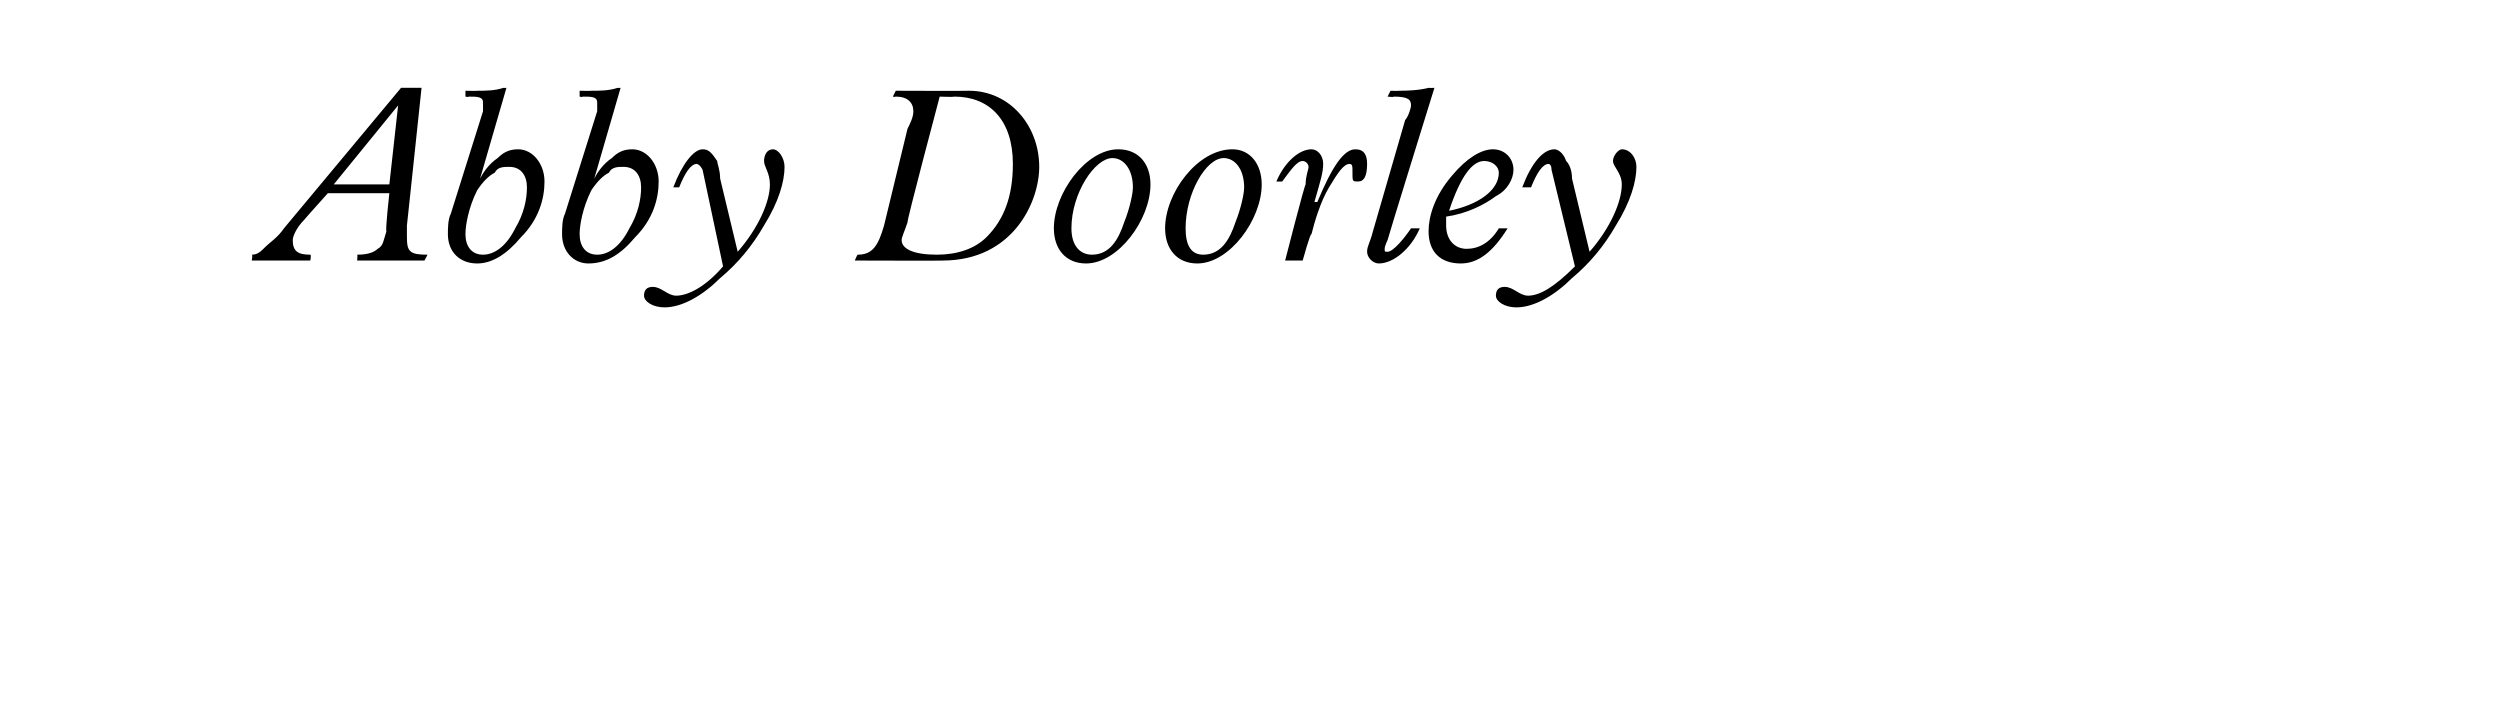 <?xml version="1.0" standalone="no"?><!DOCTYPE svg PUBLIC "-//W3C//DTD SVG 1.1//EN" "http://www.w3.org/Graphics/SVG/1.1/DTD/svg11.dtd"><svg xmlns="http://www.w3.org/2000/svg" version="1.1" width="85.4px" height="24.6px" viewBox="0 -3 85.4 24.6" style="top:-3px">  <desc>Abby Doorley</desc>  <defs/>  <g id="Polygon5524">    <path d="M 14.4 0 C 14.4 0 13.9 4.73 13.9 4.7 C 13.9 4.8 13.9 4.9 13.9 5.1 C 13.9 5.6 14 5.7 14.6 5.7 C 14.61 5.7 14.5 5.9 14.5 5.9 L 12.2 5.9 C 12.2 5.9 12.22 5.7 12.2 5.7 C 12.6 5.7 12.8 5.6 12.9 5.5 C 13.1 5.4 13.1 5.2 13.2 4.9 C 13.16 4.86 13.3 3.6 13.3 3.6 L 11.2 3.6 C 11.2 3.6 10.39 4.5 10.4 4.5 C 10.1 4.8 10 5.1 10 5.2 C 10 5.6 10.2 5.7 10.6 5.7 C 10.64 5.7 10.6 5.9 10.6 5.9 L 8.6 5.9 C 8.6 5.9 8.64 5.7 8.6 5.7 C 8.8 5.7 8.9 5.6 9.1 5.4 C 9.2 5.3 9.5 5.1 9.7 4.8 C 9.73 4.76 13.7 0 13.7 0 L 14.4 0 Z M 11.4 3.3 L 13.3 3.3 L 13.6 0.6 L 13.6 0.6 L 11.4 3.3 Z M 17.3 0 L 16.4 3.1 C 16.4 3.1 16.39 3.11 16.4 3.1 C 16.5 2.9 16.7 2.6 17 2.4 C 17.2 2.2 17.4 2.1 17.7 2.1 C 18.2 2.1 18.6 2.6 18.6 3.2 C 18.6 3.8 18.4 4.5 17.8 5.1 C 17.3 5.7 16.8 6 16.3 6 C 15.7 6 15.3 5.6 15.3 5 C 15.3 4.8 15.3 4.5 15.4 4.3 C 15.4 4.3 16.5 0.8 16.5 0.8 C 16.5 0.7 16.5 0.6 16.5 0.5 C 16.5 0.3 16.3 0.3 16 0.3 C 16.03 0.33 15.9 0.3 15.9 0.3 L 15.9 0.1 C 15.9 0.1 16.32 0.11 16.3 0.1 C 16.6 0.1 16.9 0.1 17.2 0 C 17.2 0.01 17.3 0 17.3 0 Z M 17.6 4.8 C 17.9 4.3 18 3.8 18 3.4 C 18 3 17.8 2.7 17.4 2.7 C 17.2 2.7 17 2.7 16.9 2.9 C 16.7 3 16.5 3.2 16.3 3.5 C 16 4.1 15.9 4.7 15.9 5 C 15.9 5.4 16.1 5.7 16.5 5.7 C 16.9 5.7 17.3 5.4 17.6 4.8 Z M 21.2 0 L 20.3 3.1 C 20.3 3.1 20.28 3.11 20.3 3.1 C 20.4 2.9 20.6 2.6 20.9 2.4 C 21.1 2.2 21.3 2.1 21.6 2.1 C 22.1 2.1 22.5 2.6 22.5 3.2 C 22.5 3.8 22.3 4.5 21.7 5.1 C 21.2 5.7 20.7 6 20.1 6 C 19.6 6 19.2 5.6 19.2 5 C 19.2 4.8 19.2 4.5 19.3 4.3 C 19.3 4.3 20.4 0.8 20.4 0.8 C 20.4 0.7 20.4 0.6 20.4 0.5 C 20.4 0.3 20.2 0.3 19.9 0.3 C 19.92 0.33 19.8 0.3 19.8 0.3 L 19.8 0.1 C 19.8 0.1 20.21 0.11 20.2 0.1 C 20.5 0.1 20.8 0.1 21.1 0 C 21.1 0.01 21.2 0 21.2 0 Z M 21.5 4.8 C 21.8 4.3 21.9 3.8 21.9 3.4 C 21.9 3 21.7 2.7 21.3 2.7 C 21.1 2.7 20.9 2.7 20.8 2.9 C 20.6 3 20.4 3.2 20.2 3.5 C 19.9 4.1 19.8 4.7 19.8 5 C 19.8 5.4 20 5.7 20.4 5.7 C 20.8 5.7 21.2 5.4 21.5 4.8 Z M 25.2 5.6 C 25.9 4.8 26.3 3.9 26.3 3.3 C 26.3 2.9 26.1 2.7 26.1 2.5 C 26.1 2.3 26.2 2.1 26.4 2.1 C 26.6 2.1 26.8 2.4 26.8 2.7 C 26.8 3.2 26.6 3.9 26.1 4.7 C 25.7 5.4 25.2 6 24.6 6.5 C 24 7.1 23.3 7.5 22.7 7.5 C 22.3 7.5 22 7.3 22 7.1 C 22 6.9 22.1 6.8 22.3 6.8 C 22.6 6.8 22.8 7.1 23.1 7.1 C 23.5 7.1 24.1 6.8 24.7 6.1 C 24.7 6.1 24 2.8 24 2.8 C 23.9 2.6 23.8 2.6 23.8 2.6 C 23.6 2.6 23.4 2.9 23.2 3.4 C 23.2 3.4 23 3.4 23 3.4 C 23.3 2.6 23.7 2.1 24 2.1 C 24.2 2.1 24.3 2.2 24.5 2.5 C 24.5 2.6 24.6 2.8 24.6 3.1 C 24.6 3.1 25.2 5.6 25.2 5.6 Z M 33.1 0.1 C 34.5 0.1 35.5 1.3 35.5 2.7 C 35.5 3.9 34.6 5.9 32.2 5.9 C 32.24 5.91 29.2 5.9 29.2 5.9 C 29.2 5.9 29.28 5.7 29.3 5.7 C 29.8 5.7 30 5.4 30.2 4.7 C 30.2 4.7 31 1.4 31 1.4 C 31.1 1.2 31.2 1 31.2 0.8 C 31.2 0.5 31 0.3 30.6 0.3 C 30.56 0.32 30.5 0.3 30.5 0.3 L 30.6 0.1 C 30.6 0.1 33.08 0.11 33.1 0.1 Z M 31 4.6 C 30.9 4.9 30.8 5.1 30.8 5.2 C 30.8 5.5 31.2 5.7 32 5.7 C 32.7 5.7 33.3 5.5 33.7 5.1 C 34.3 4.5 34.6 3.7 34.6 2.6 C 34.6 1.1 33.8 0.3 32.6 0.3 C 32.57 0.32 32.1 0.3 32.1 0.3 C 32.1 0.3 30.96 4.59 31 4.6 Z M 37.1 6 C 36.4 6 36 5.5 36 4.8 C 36 3.6 37.1 2.1 38.2 2.1 C 38.9 2.1 39.3 2.6 39.3 3.3 C 39.3 4.5 38.2 6 37.1 6 Z M 38.4 4.6 C 38.6 4.1 38.7 3.6 38.7 3.4 C 38.7 2.8 38.4 2.4 38 2.4 C 37.4 2.4 36.6 3.6 36.6 4.8 C 36.6 5.4 36.9 5.7 37.3 5.7 C 37.9 5.7 38.2 5.2 38.4 4.6 Z M 40.9 6 C 40.2 6 39.8 5.5 39.8 4.8 C 39.8 3.6 40.9 2.1 42.1 2.1 C 42.7 2.1 43.1 2.6 43.1 3.3 C 43.1 4.5 42 6 40.9 6 Z M 42.2 4.6 C 42.4 4.1 42.5 3.6 42.5 3.4 C 42.5 2.8 42.2 2.4 41.8 2.4 C 41.2 2.4 40.5 3.6 40.5 4.8 C 40.5 5.4 40.7 5.7 41.1 5.7 C 41.7 5.7 42 5.2 42.2 4.6 Z M 44.9 3.9 C 44.9 3.9 45 3.9 45 3.9 C 45.5 2.7 45.9 2.1 46.3 2.1 C 46.6 2.1 46.7 2.3 46.7 2.6 C 46.7 3 46.6 3.2 46.4 3.2 C 46.2 3.2 46.2 3.2 46.2 2.9 C 46.2 2.9 46.2 2.8 46.2 2.8 C 46.2 2.7 46.2 2.6 46.1 2.6 C 45.9 2.6 45.7 2.9 45.4 3.4 C 45.1 3.9 44.9 4.6 44.8 5 C 44.76 4.95 44.5 5.9 44.5 5.9 L 43.9 5.9 C 43.9 5.9 44.56 3.32 44.6 3.3 C 44.6 3 44.7 2.8 44.7 2.7 C 44.7 2.6 44.6 2.5 44.5 2.5 C 44.3 2.5 44.1 2.8 43.8 3.2 C 43.8 3.2 43.6 3.2 43.6 3.2 C 43.9 2.5 44.4 2.1 44.8 2.1 C 45 2.1 45.2 2.3 45.2 2.6 C 45.2 2.9 45.1 3.2 44.9 3.9 Z M 49 0 C 49 0 47.39 5.19 47.4 5.2 C 47.4 5.2 47.3 5.4 47.3 5.5 C 47.3 5.6 47.3 5.6 47.4 5.6 C 47.6 5.6 48 5.1 48.2 4.8 C 48.2 4.8 48.5 4.8 48.5 4.8 C 48.2 5.5 47.6 6 47.1 6 C 46.9 6 46.7 5.8 46.7 5.6 C 46.7 5.4 46.8 5.3 46.9 4.9 C 46.9 4.9 48 1.1 48 1.1 C 48.1 1 48.2 0.7 48.2 0.6 C 48.2 0.4 48.1 0.3 47.6 0.3 C 47.64 0.33 47.4 0.3 47.4 0.3 L 47.5 0.1 C 47.5 0.1 47.78 0.11 47.8 0.1 C 48.5 0.1 48.8 0 48.8 0 C 48.85 0.01 49 0 49 0 Z M 51.1 3.7 C 50.7 4 50.1 4.3 49.4 4.4 C 49.4 4.4 49.4 4.6 49.4 4.7 C 49.4 5.2 49.7 5.5 50.1 5.5 C 50.5 5.5 50.9 5.3 51.2 4.8 C 51.2 4.8 51.5 4.8 51.5 4.8 C 51 5.6 50.5 6 49.9 6 C 49.2 6 48.8 5.6 48.8 4.9 C 48.8 4.4 49 3.7 49.6 3 C 50.1 2.4 50.6 2.1 51 2.1 C 51.4 2.1 51.7 2.4 51.7 2.8 C 51.7 3.1 51.5 3.5 51.1 3.7 Z M 51.2 2.9 C 51.2 2.7 51 2.5 50.7 2.5 C 50.3 2.5 49.9 3 49.5 4.2 C 50.5 4 51.2 3.5 51.2 2.9 Z M 54.3 5.6 C 55 4.8 55.4 3.9 55.4 3.3 C 55.4 2.9 55.1 2.7 55.1 2.5 C 55.1 2.3 55.3 2.1 55.4 2.1 C 55.7 2.1 55.9 2.4 55.9 2.7 C 55.9 3.2 55.7 3.9 55.2 4.7 C 54.8 5.4 54.3 6 53.7 6.5 C 53.1 7.1 52.4 7.5 51.8 7.5 C 51.4 7.5 51.1 7.3 51.1 7.1 C 51.1 6.9 51.2 6.8 51.4 6.8 C 51.7 6.8 51.9 7.1 52.2 7.1 C 52.6 7.1 53.1 6.8 53.8 6.1 C 53.8 6.1 53 2.8 53 2.8 C 53 2.6 52.9 2.6 52.9 2.6 C 52.7 2.6 52.5 2.9 52.3 3.4 C 52.3 3.4 52 3.4 52 3.4 C 52.3 2.6 52.7 2.1 53.1 2.1 C 53.2 2.1 53.4 2.2 53.5 2.5 C 53.6 2.6 53.7 2.8 53.7 3.1 C 53.7 3.1 54.3 5.6 54.3 5.6 Z " stroke="none" fill="#000"/>  </g></svg>
